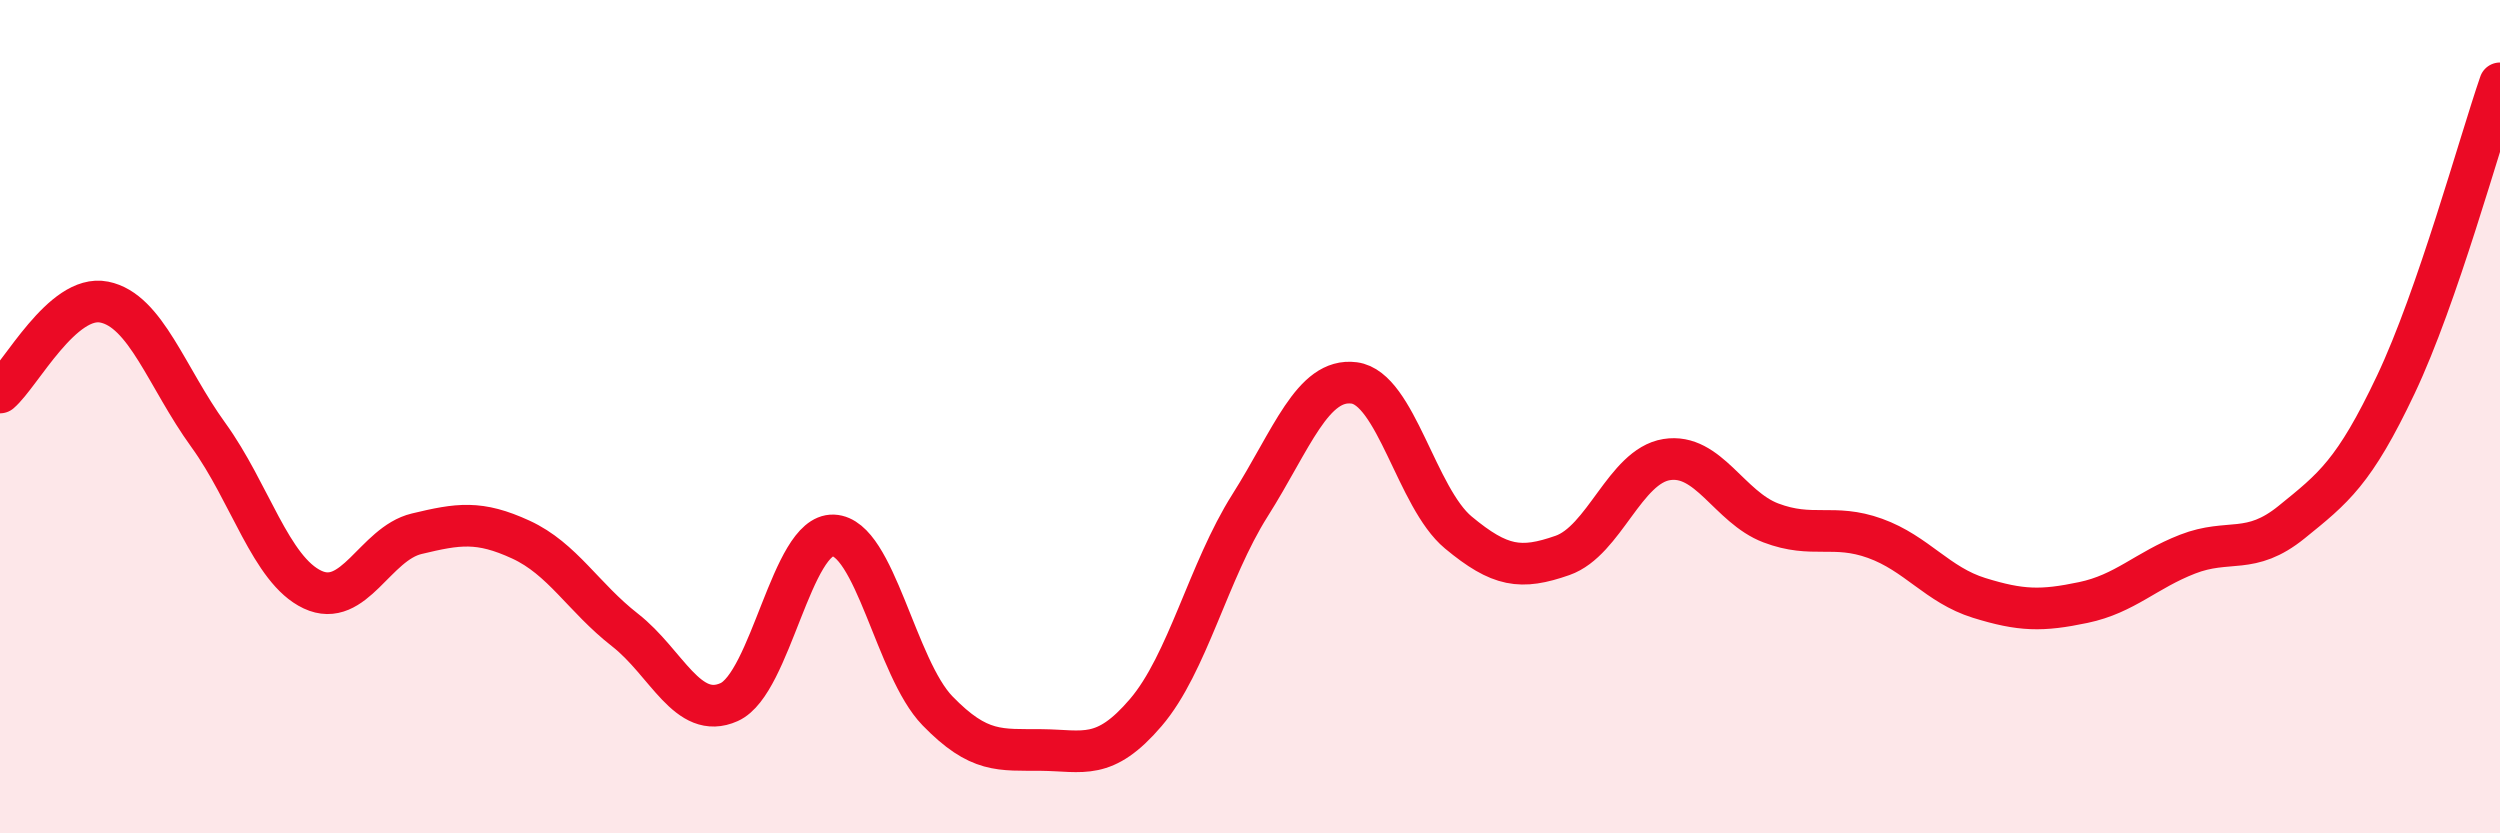 
    <svg width="60" height="20" viewBox="0 0 60 20" xmlns="http://www.w3.org/2000/svg">
      <path
        d="M 0,9.42 C 0.5,8.99 1.5,7.05 2.5,7.25 C 3.5,7.45 4,9.06 5,10.44 C 6,11.82 6.5,13.68 7.5,14.15 C 8.5,14.62 9,13.05 10,12.81 C 11,12.57 11.5,12.49 12.5,12.95 C 13.5,13.41 14,14.34 15,15.12 C 16,15.9 16.5,17.3 17.5,16.85 C 18.5,16.4 19,12.81 20,12.85 C 21,12.89 21.5,16.03 22.5,17.06 C 23.5,18.09 24,17.99 25,18 C 26,18.01 26.5,18.27 27.5,17.1 C 28.5,15.93 29,13.71 30,12.13 C 31,10.55 31.5,9.06 32.5,9.19 C 33.5,9.32 34,11.95 35,12.78 C 36,13.61 36.5,13.68 37.5,13.33 C 38.5,12.98 39,11.19 40,11.03 C 41,10.87 41.5,12.17 42.5,12.55 C 43.5,12.93 44,12.56 45,12.92 C 46,13.28 46.5,14.04 47.5,14.35 C 48.5,14.66 49,14.67 50,14.46 C 51,14.25 51.5,13.69 52.5,13.3 C 53.5,12.91 54,13.34 55,12.53 C 56,11.72 56.5,11.34 57.5,9.23 C 58.5,7.12 59.5,3.45 60,2L60 20L0 20Z"
        fill="#EB0A25"
        opacity="0.1"
        stroke-linecap="round"
        stroke-linejoin="round"
      />
      <path
        d="M 0,9.42 C 0.5,8.99 1.5,7.05 2.5,7.25 C 3.5,7.45 4,9.06 5,10.44 C 6,11.82 6.5,13.68 7.5,14.15 C 8.5,14.62 9,13.05 10,12.81 C 11,12.57 11.5,12.49 12.5,12.95 C 13.5,13.41 14,14.34 15,15.12 C 16,15.9 16.5,17.3 17.5,16.85 C 18.5,16.4 19,12.81 20,12.85 C 21,12.89 21.5,16.03 22.5,17.06 C 23.5,18.09 24,17.99 25,18 C 26,18.01 26.5,18.27 27.5,17.1 C 28.5,15.93 29,13.71 30,12.13 C 31,10.55 31.5,9.06 32.5,9.19 C 33.5,9.32 34,11.95 35,12.78 C 36,13.61 36.5,13.68 37.5,13.33 C 38.5,12.98 39,11.19 40,11.03 C 41,10.87 41.5,12.17 42.5,12.55 C 43.5,12.93 44,12.56 45,12.92 C 46,13.28 46.5,14.04 47.5,14.35 C 48.5,14.66 49,14.67 50,14.46 C 51,14.25 51.5,13.69 52.5,13.3 C 53.5,12.91 54,13.34 55,12.53 C 56,11.72 56.5,11.34 57.5,9.23 C 58.5,7.12 59.5,3.45 60,2"
        stroke="#EB0A25"
        stroke-width="1"
        fill="none"
        stroke-linecap="round"
        stroke-linejoin="round"
      />
    </svg>
  